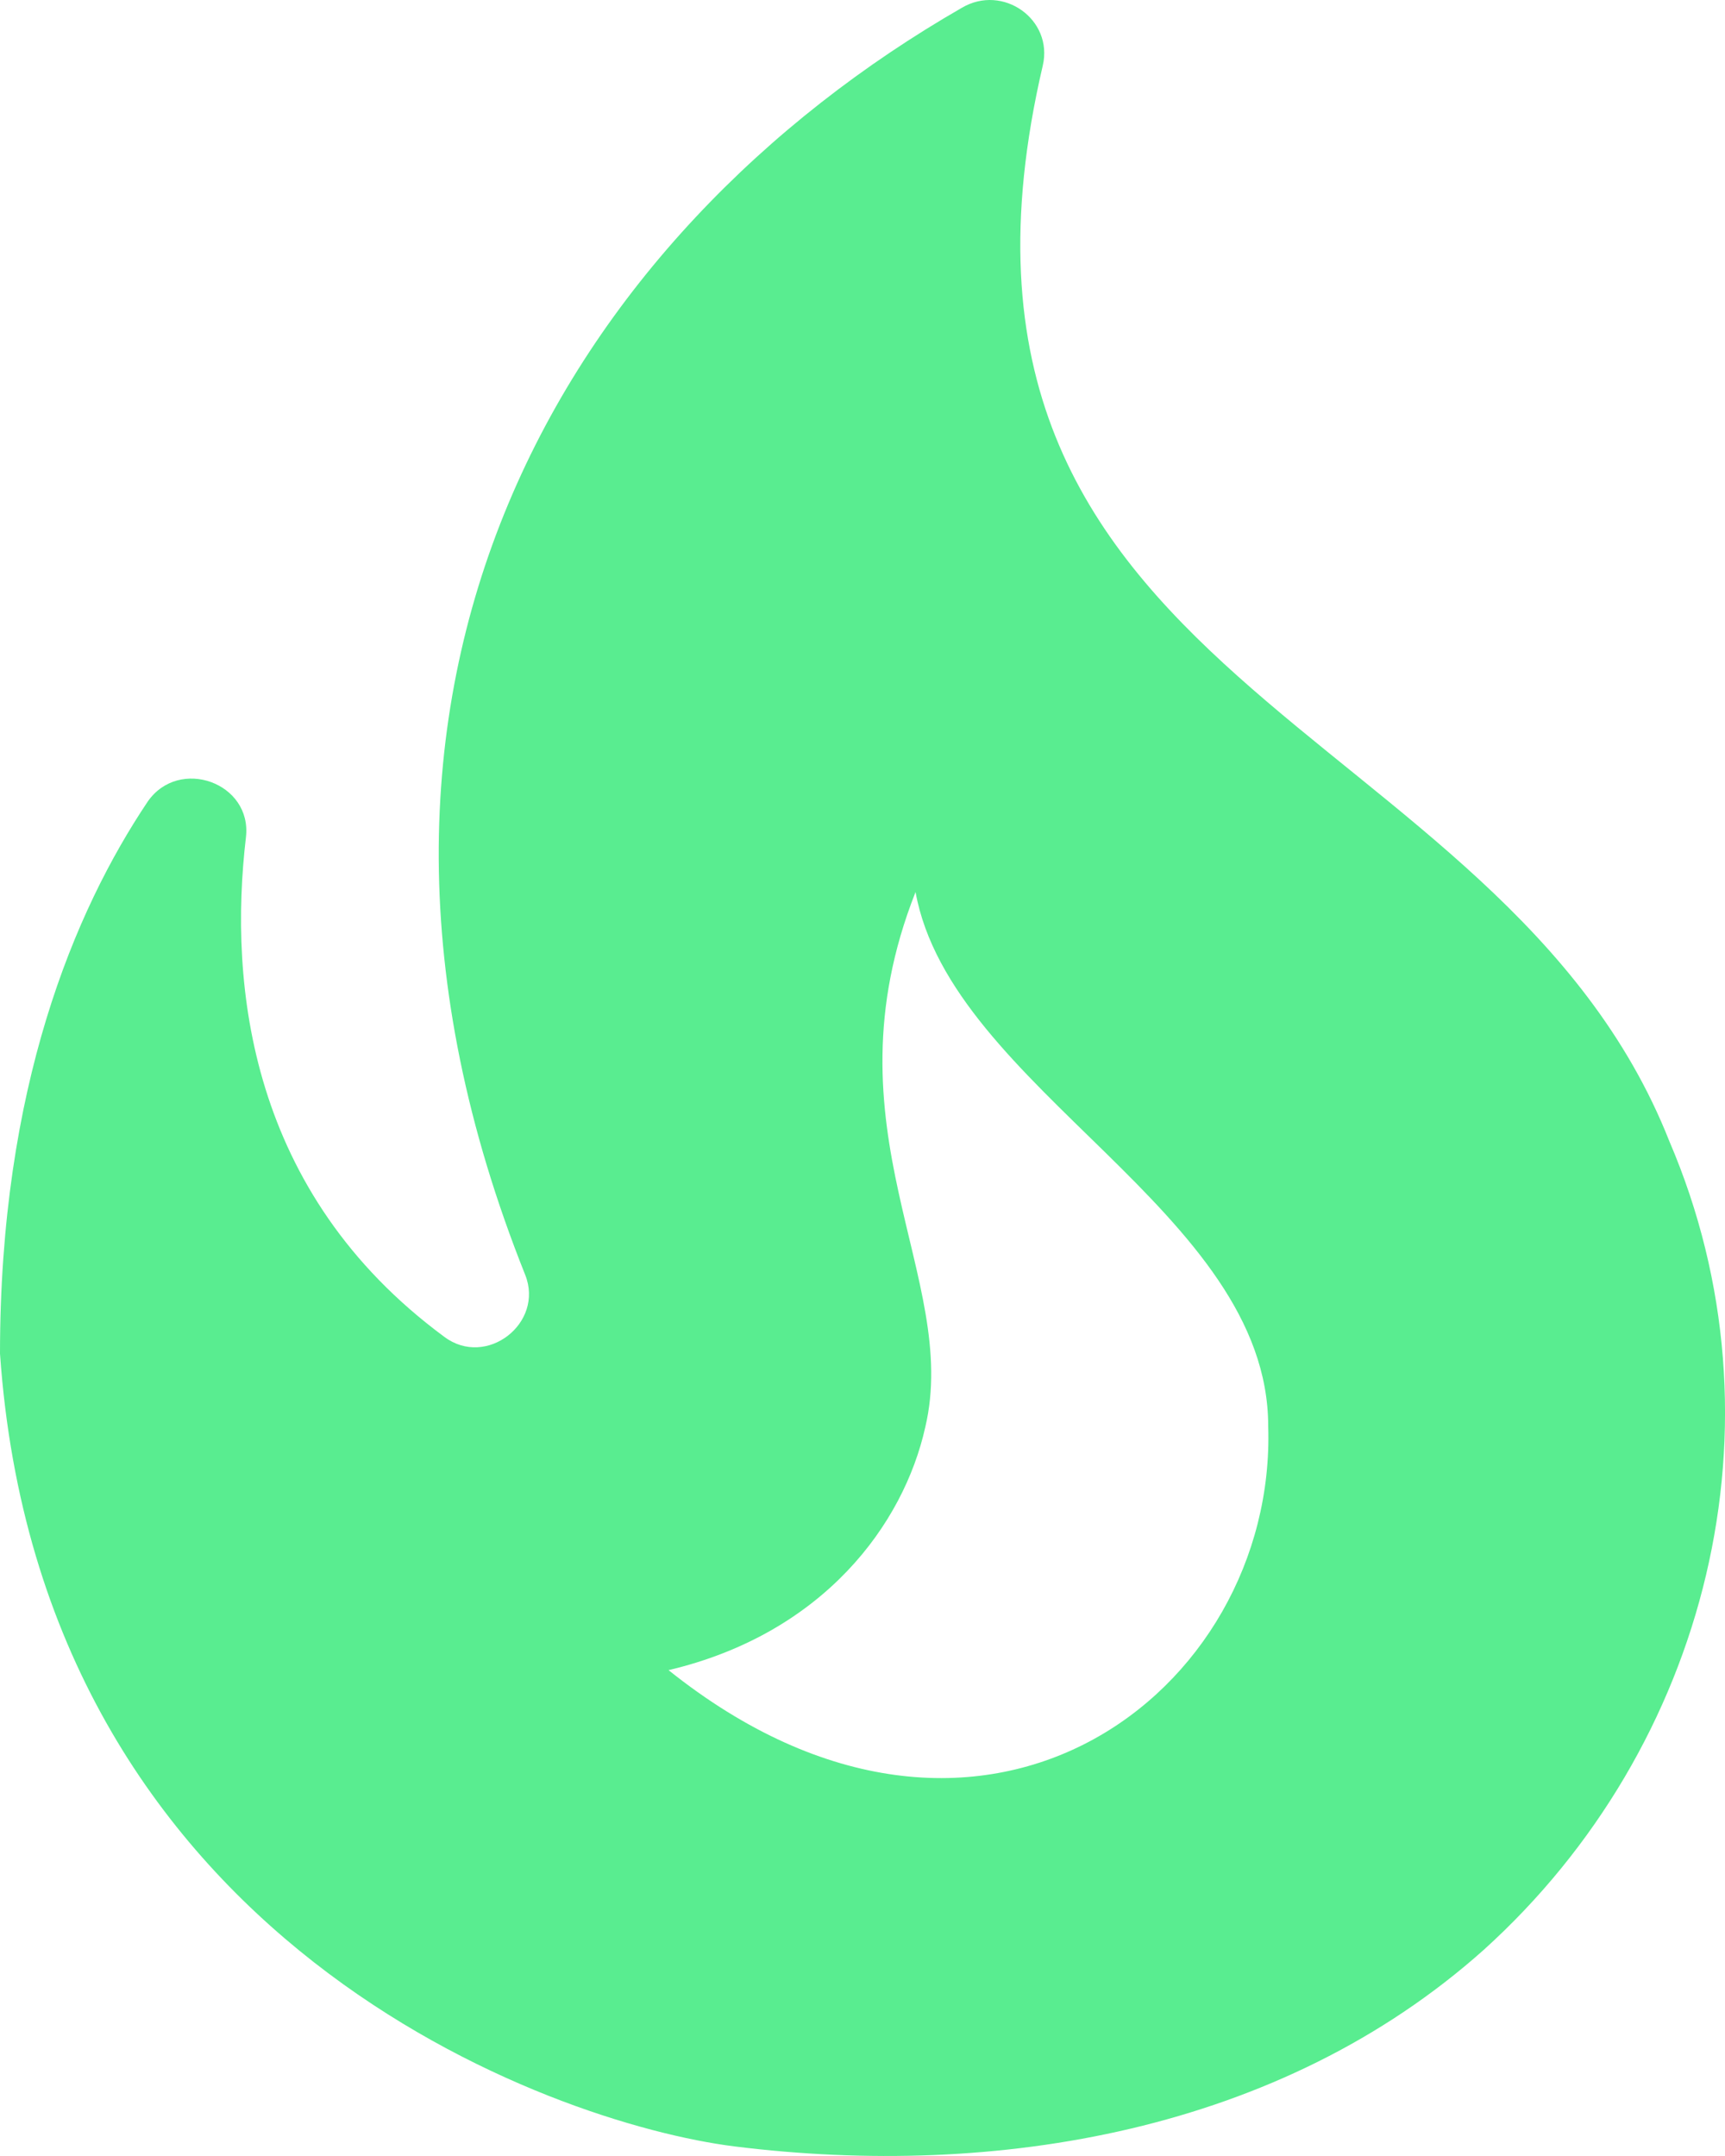 <svg width="16" height="20" viewBox="0 0 16 20" fill="none" xmlns="http://www.w3.org/2000/svg">
<path d="M15.484 10.587C13.913 6.607 8.322 6.393 9.672 0.609C9.772 0.18 9.302 -0.152 8.922 0.072C5.291 2.16 2.681 6.344 4.871 11.825C5.051 12.274 4.511 12.694 4.121 12.401C2.311 11.065 2.12 9.143 2.281 7.768C2.341 7.261 1.66 7.017 1.37 7.436C0.69 8.451 0 10.089 0 12.557C0.38 18.019 5.111 19.697 6.812 19.911C9.242 20.214 11.873 19.775 13.763 18.087C15.844 16.205 16.604 13.201 15.484 10.587ZM6.201 15.493C7.642 15.152 8.382 14.137 8.582 13.24C8.912 11.845 7.622 10.479 8.492 8.275C8.822 10.099 11.763 11.24 11.763 13.23C11.843 15.698 9.102 17.814 6.201 15.493Z" fill="#59ED90"/>
</svg>
